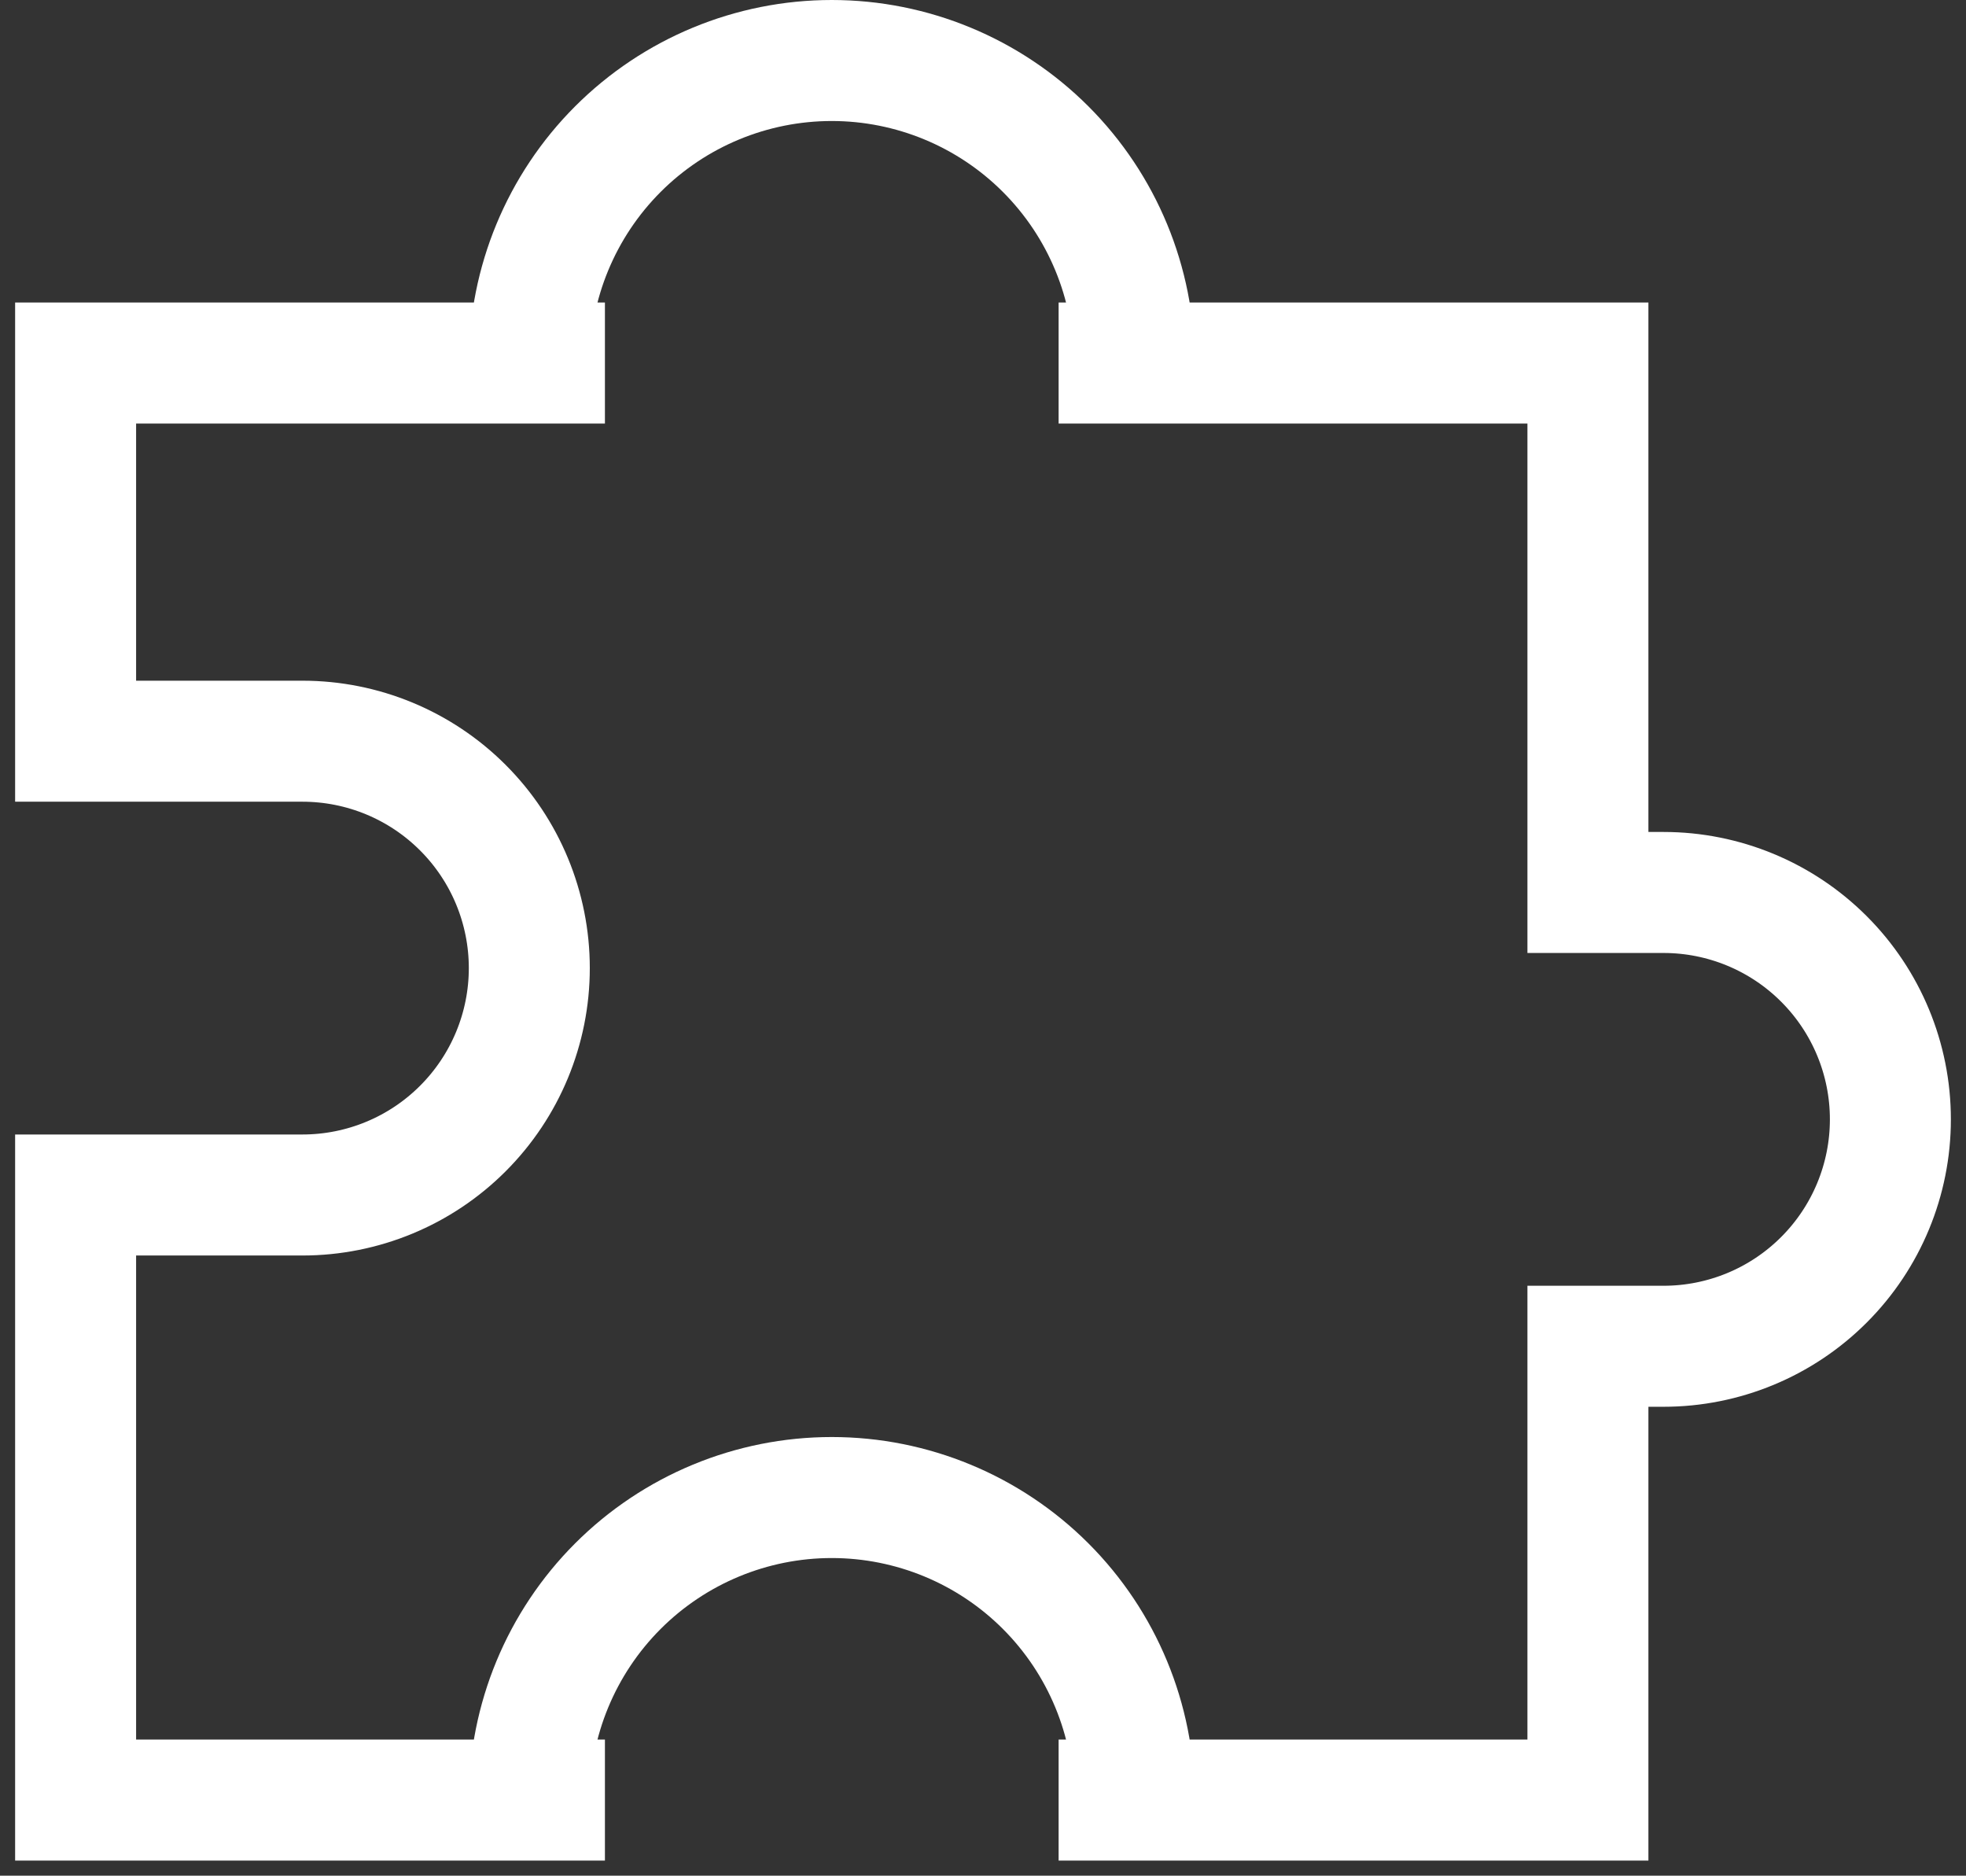 <?xml version="1.0" encoding="UTF-8"?> <svg xmlns="http://www.w3.org/2000/svg" width="65" height="62" viewBox="0 0 65 62" fill="none"><rect x="0" y="0" width="65" height="62" fill="#333333" stroke="none"/><path d="M37.5 59.5H52.5V44.5H55C56.989 44.5 58.897 43.71 60.303 42.303C61.71 40.897 62.5 38.989 62.5 37C62.5 35.011 61.71 33.103 60.303 31.697C58.897 30.29 56.989 29.5 55 29.5H52.5V12H37.5M37.5 59.5H35M37.5 59.5C37.5 56.848 36.446 54.304 34.571 52.429C32.696 50.554 30.152 49.5 27.5 49.5C24.848 49.5 22.304 50.554 20.429 52.429C18.554 54.304 17.5 56.848 17.5 59.5M37.5 12H35M37.5 12C37.5 9.348 36.446 6.804 34.571 4.929C32.696 3.054 30.152 2 27.5 2C24.848 2 22.304 3.054 20.429 4.929C18.554 6.804 17.5 9.348 17.5 12M17.5 59.5H2.5V39.5H10C11.989 39.5 13.897 38.71 15.303 37.303C16.71 35.897 17.5 33.989 17.5 32C17.5 30.011 16.71 28.103 15.303 26.697C13.897 25.29 11.989 24.5 10 24.5H2.5V12H17.5M17.5 59.5H20M17.5 12H20" stroke="white" stroke-width="4"></path></svg> 
